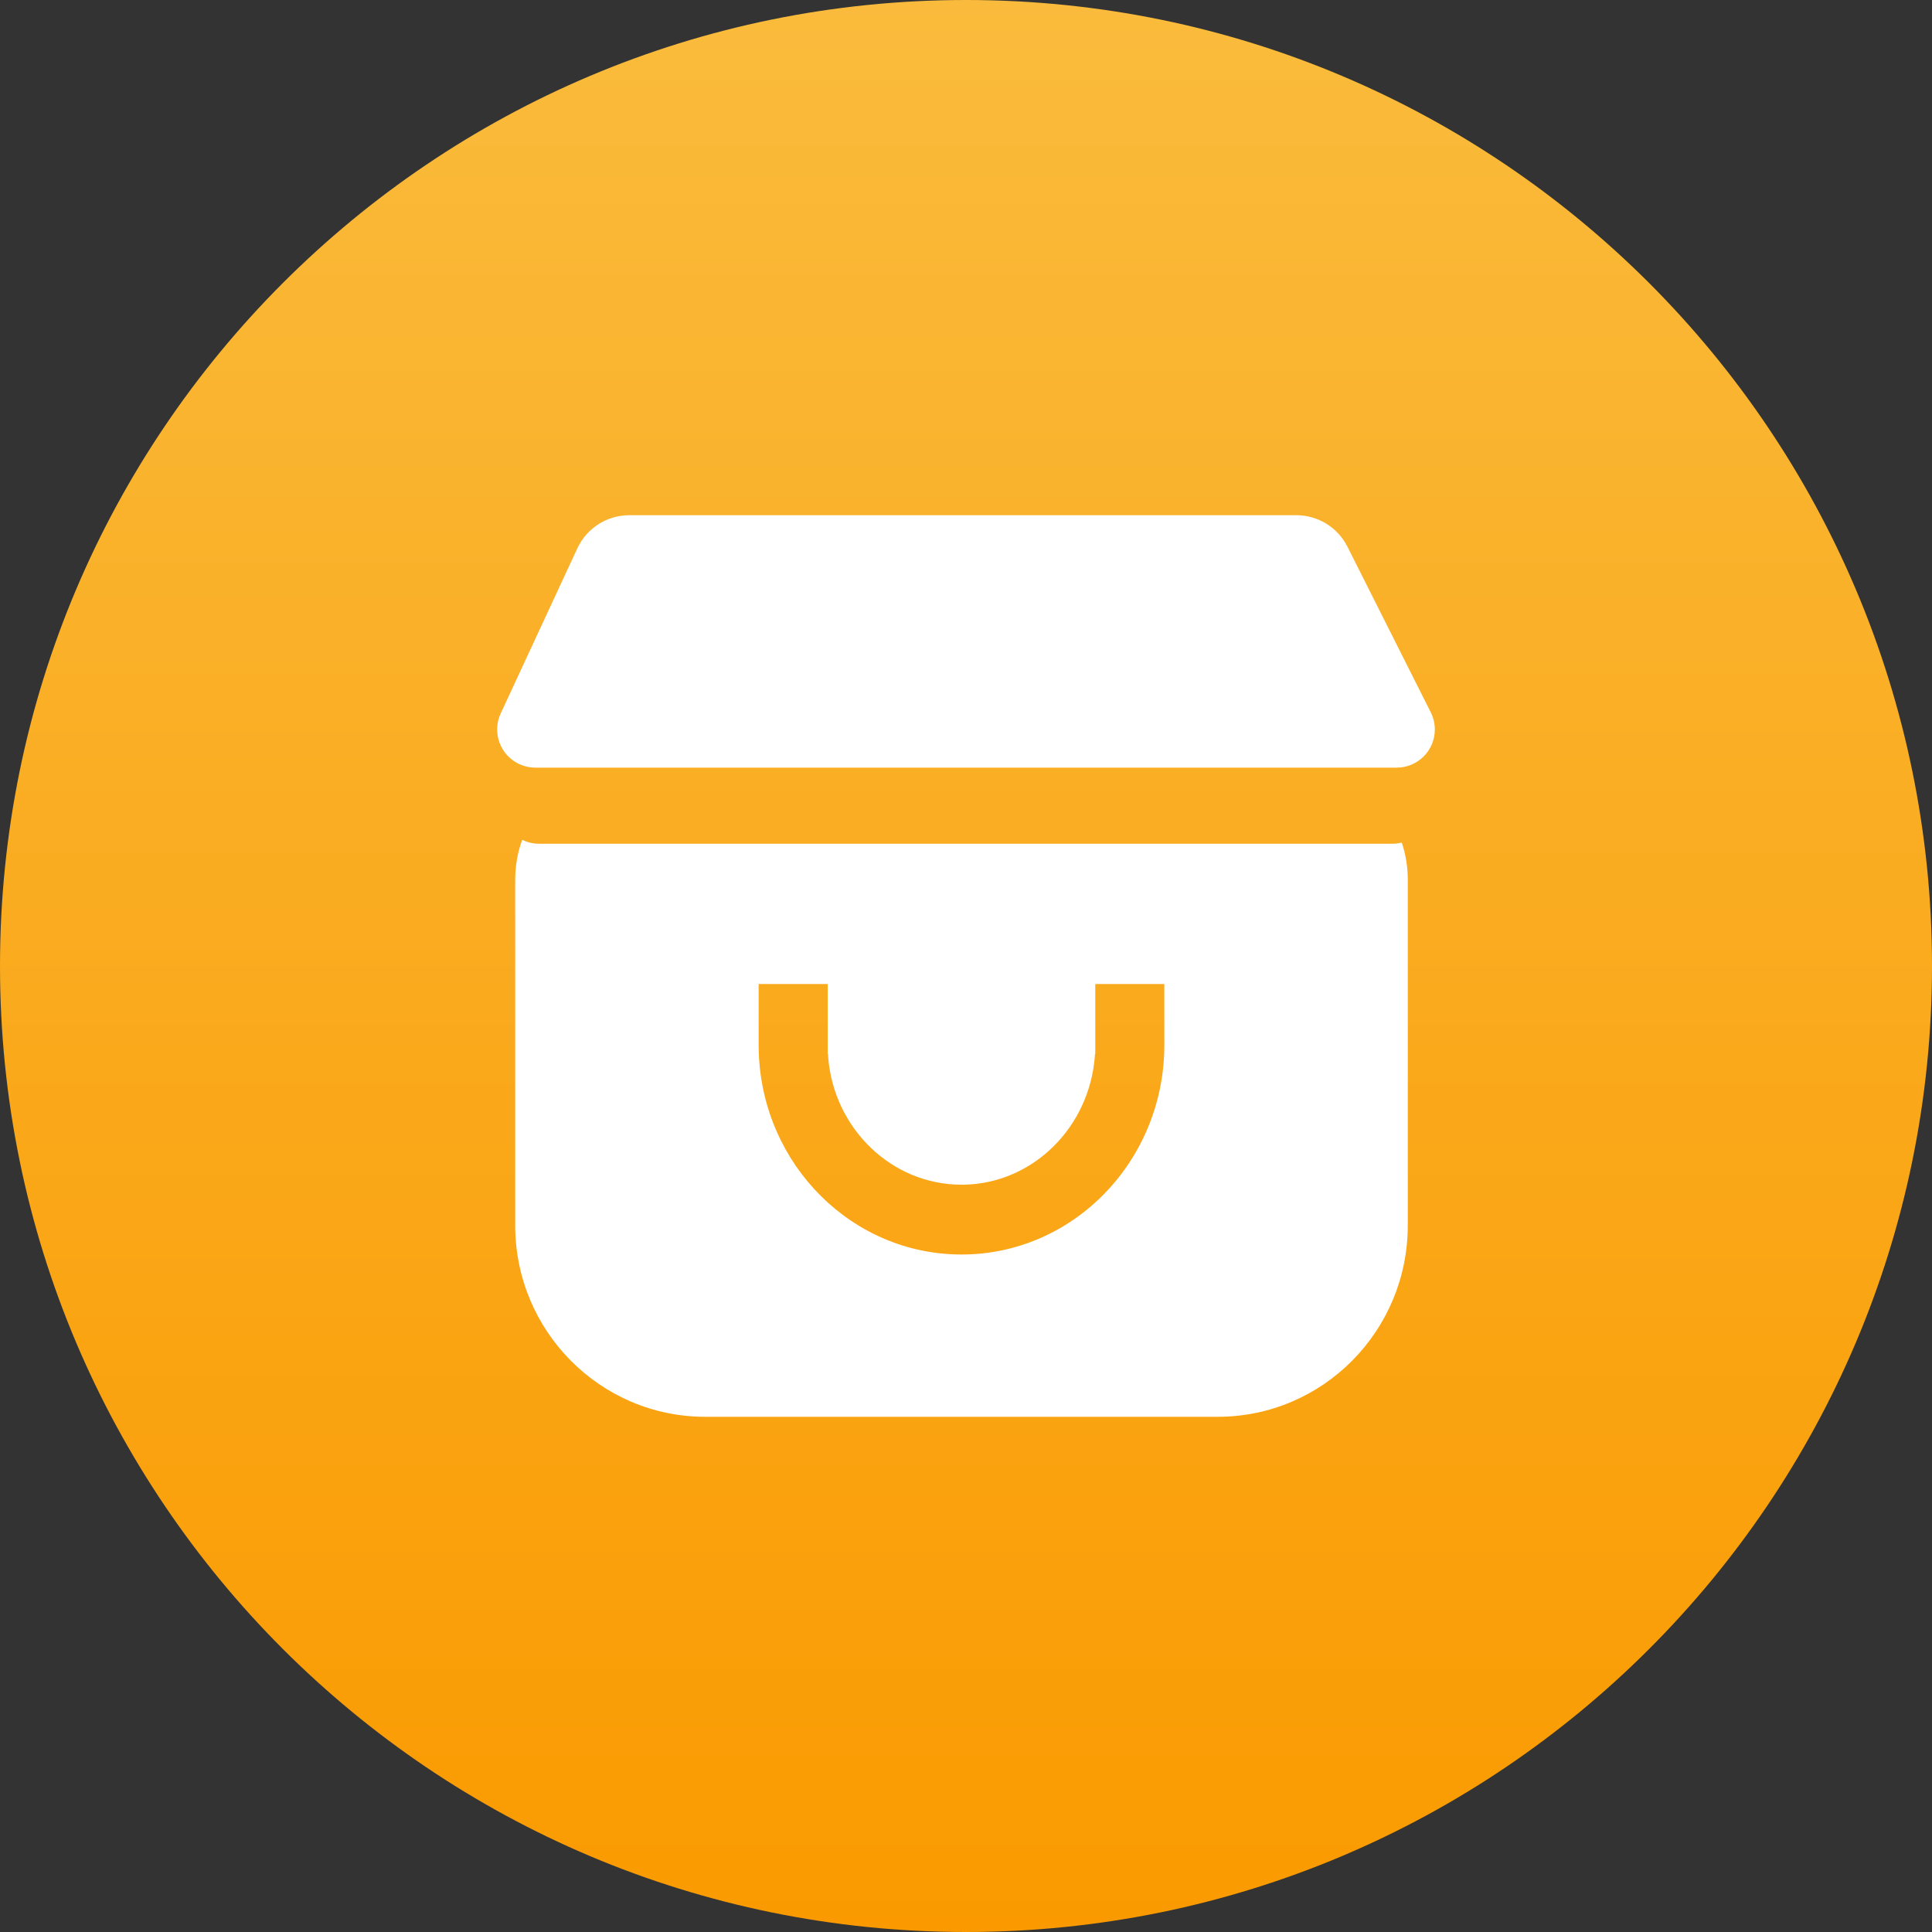 <svg width="100" height="100" viewBox="0 0 100 100" fill="none" xmlns="http://www.w3.org/2000/svg">
<rect x="0" y="0" width="100" height="100" fill="#333333" stroke="none"/>
<path d="M0 50C0 22.386 22.386 0 50 0C77.614 0 100 22.386 100 50C100 77.614 77.614 100 50 100C22.386 100 0 77.614 0 50Z" fill="url(#paint0_linear_2851_54245)"/>
<path d="M27.03 43.467C27.217 43.561 27.421 43.625 27.638 43.654C27.724 43.666 27.812 43.672 27.899 43.672H72.062C72.232 43.672 72.397 43.65 72.554 43.609C72.756 44.21 72.867 44.855 72.867 45.525V63.425C72.867 68.897 68.463 73.333 63.03 73.333H36.503C31.071 73.333 26.667 68.897 26.667 63.425V45.525C26.667 44.802 26.795 44.108 27.03 43.467ZM42.841 50.933H39.267L39.267 54.118L39.275 54.516C39.496 60.315 44.114 64.933 49.767 64.933C55.576 64.933 60.267 60.065 60.267 54.082L60.265 50.933H56.692V54.546H56.678L56.67 54.663C56.391 58.35 53.471 61.245 49.906 61.319L49.767 61.32C46.152 61.32 43.152 58.413 42.865 54.706L42.854 54.546H42.841V50.933ZM67.096 26.667H32.572C31.418 26.667 30.369 27.336 29.883 28.383L25.917 36.926C25.458 37.916 25.888 39.09 26.878 39.55C27.138 39.671 27.422 39.733 27.71 39.733H72.291C73.382 39.733 74.267 38.849 74.267 37.758C74.267 37.45 74.194 37.145 74.056 36.87L69.743 28.298C69.24 27.298 68.216 26.667 67.096 26.667Z" fill="white"/>
<defs>
<linearGradient id="paint0_linear_2851_54245" x1="50" y1="0" x2="50" y2="100" gradientUnits="userSpaceOnUse">
<stop stop-color="#FABB3C"/>
<stop offset="1" stop-color="#FA9A00"/>
</linearGradient>
</defs>
</svg>
